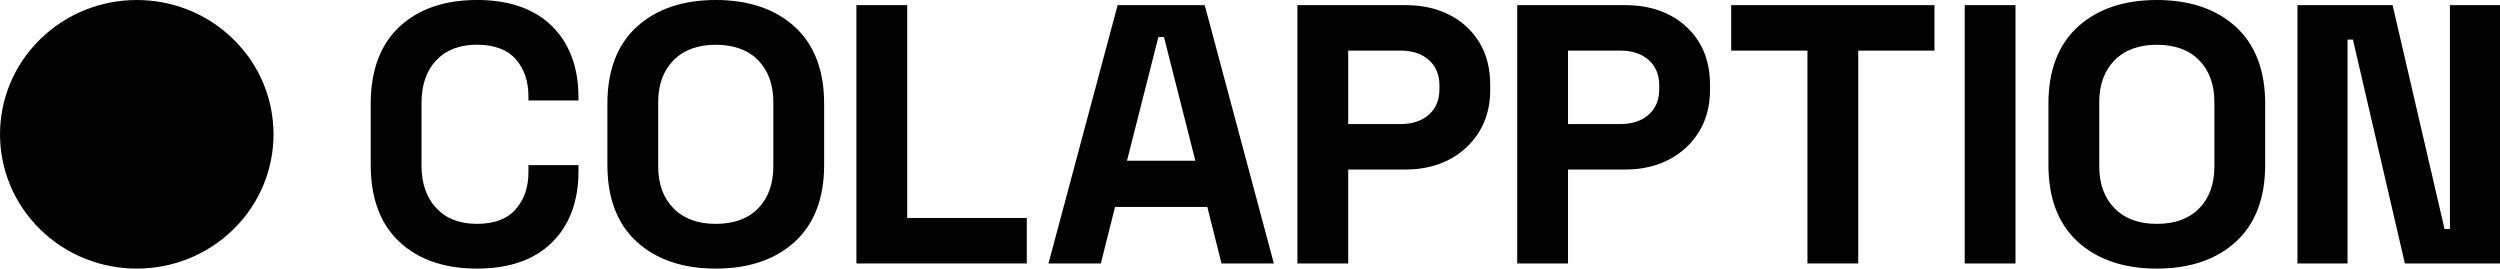 <svg width="400" height="43" viewBox="0 0 400 43" fill="none" xmlns="http://www.w3.org/2000/svg">
<g clip-path="url(#clip0_561_1612)">
<path d="M76.296 7.74441e-06C71.106 7.74441e-06 66.936 1.444 63.898 4.29C60.86 7.138 59.317 11.264 59.317 16.555V26.42C59.317 31.713 60.858 35.84 63.898 38.686C66.934 41.532 71.106 42.975 76.296 42.975C81.486 42.975 85.487 41.571 88.309 38.803C91.127 36.032 92.558 32.183 92.558 27.359V26.422H84.552V27.593C84.552 29.942 83.868 31.922 82.517 33.48C81.171 35.031 79.077 35.817 76.296 35.817C73.514 35.817 71.368 34.969 69.804 33.299C68.238 31.626 67.443 29.351 67.443 26.534V16.434C67.443 13.581 68.236 11.297 69.802 9.642C71.365 7.992 73.549 7.154 76.293 7.154C79.038 7.154 81.168 7.931 82.515 9.461C83.866 10.999 84.549 12.988 84.549 15.375V16.076H92.556V15.609C92.556 10.786 91.125 6.936 88.306 4.166C85.485 1.398 81.444 -0.007 76.293 -0.007L76.296 7.74441e-06Z" fill="black"/>
<path d="M127.159 4.287C124.041 1.441 119.79 0 114.523 0C109.256 0 105.005 1.444 101.887 4.287C98.767 7.135 97.185 11.262 97.185 16.555V26.42C97.185 31.713 98.767 35.84 101.887 38.688C105.002 41.534 109.254 42.975 114.523 42.975C119.792 42.975 124.044 41.532 127.159 38.688C130.279 35.842 131.861 31.713 131.861 26.42V16.555C131.861 11.262 130.279 7.135 127.159 4.287ZM123.733 26.656C123.733 29.431 122.919 31.676 121.314 33.328C119.708 34.98 117.424 35.819 114.521 35.819C111.618 35.819 109.38 34.98 107.758 33.328C106.134 31.676 105.31 29.431 105.31 26.656V16.322C105.31 13.547 106.134 11.301 107.758 9.649C109.382 7.997 111.658 7.161 114.521 7.161C117.384 7.161 119.708 7.997 121.314 9.649C122.919 11.303 123.733 13.549 123.733 16.322V26.656Z" fill="black"/>
<path d="M145.155 0.823H137.027V42.153H164.287V34.877H145.155V0.823Z" fill="black"/>
<path d="M192.753 0.823H178.82L167.757 42.155H176.132L178.405 33.113H193.171L195.444 42.155H203.819L192.777 0.907L192.753 0.823ZM180.316 25.719L185.34 5.926H186.234L191.258 25.719H180.314H180.316Z" fill="black"/>
<path d="M231.944 2.392C229.921 1.352 227.56 0.823 224.923 0.823H207.585V42.155H215.713V27.123H224.923C227.483 27.123 229.805 26.596 231.823 25.554C233.846 24.511 235.47 23.017 236.653 21.108C237.836 19.2 238.434 16.938 238.434 14.385V13.563C238.434 10.971 237.855 8.698 236.712 6.81C235.571 4.922 233.965 3.435 231.942 2.392H231.944ZM230.309 14.266C230.309 15.985 229.739 17.36 228.614 18.35C227.485 19.344 225.982 19.846 224.148 19.846H215.715V8.098H224.148C225.982 8.098 227.485 8.602 228.614 9.594C229.739 10.586 230.311 11.959 230.311 13.677V14.264L230.309 14.266Z" fill="black"/>
<path d="M267.115 2.392C265.092 1.352 262.73 0.823 260.093 0.823H242.755V42.155H250.883V27.123H260.093C262.653 27.123 264.975 26.596 266.993 25.554C269.016 24.511 270.641 23.017 271.824 21.108C273.004 19.2 273.604 16.938 273.604 14.385V13.563C273.604 10.971 273.025 8.698 271.882 6.81C270.741 4.922 269.135 3.435 267.112 2.392H267.115ZM265.479 14.266C265.479 15.985 264.91 17.36 263.782 18.35C262.653 19.344 261.15 19.846 259.316 19.846H250.883V8.098H259.316C261.15 8.098 262.653 8.602 263.782 9.594C264.907 10.586 265.479 11.959 265.479 13.677V14.264V14.266Z" fill="black"/>
<path d="M276.992 8.098H289.192V42.153H297.319V8.098H309.517V0.823H276.992V8.098Z" fill="black"/>
<path d="M322.479 0.823H314.354V42.155H322.479V0.823Z" fill="black"/>
<path d="M357.727 4.287C354.609 1.441 350.357 0 345.091 0C339.824 0 335.57 1.444 332.452 4.287C329.333 7.135 327.75 11.262 327.75 16.555V26.42C327.75 31.713 329.333 35.84 332.452 38.688C335.568 41.534 339.819 42.975 345.091 42.975C350.362 42.975 354.611 41.532 357.727 38.688C360.846 35.842 362.428 31.713 362.428 26.42V16.555C362.428 11.262 360.846 7.135 357.727 4.287ZM354.301 26.656C354.301 29.431 353.487 31.676 351.881 33.328C350.276 34.98 347.991 35.819 345.091 35.819C342.19 35.819 339.95 34.98 338.328 33.328C336.704 31.676 335.88 29.431 335.88 26.656V16.322C335.88 13.547 336.704 11.303 338.328 9.649C339.952 7.997 342.227 7.161 345.091 7.161C347.954 7.161 350.278 7.997 351.881 9.649C353.487 11.303 354.301 13.547 354.301 16.322V26.656Z" fill="black"/>
<path d="M391.991 0.823V36.639H391.126L382.835 0.912L382.814 0.823H367.595V42.153H375.603V6.336H376.469L384.76 42.063L384.781 42.153H400V0.823H391.991Z" fill="black"/>
<path d="M37.355 36.681C45.9 28.29 45.9 14.686 37.355 6.295C28.81 -2.096 14.956 -2.096 6.411 6.295C-2.134 14.686 -2.134 28.29 6.411 36.681C14.956 45.072 28.81 45.072 37.355 36.681Z" fill="black"/>
</g>
<defs>
<clipPath id="clip0_561_1612">
<rect width="400" height="42.975" fill="white"/>
</clipPath>
</defs>
</svg>
